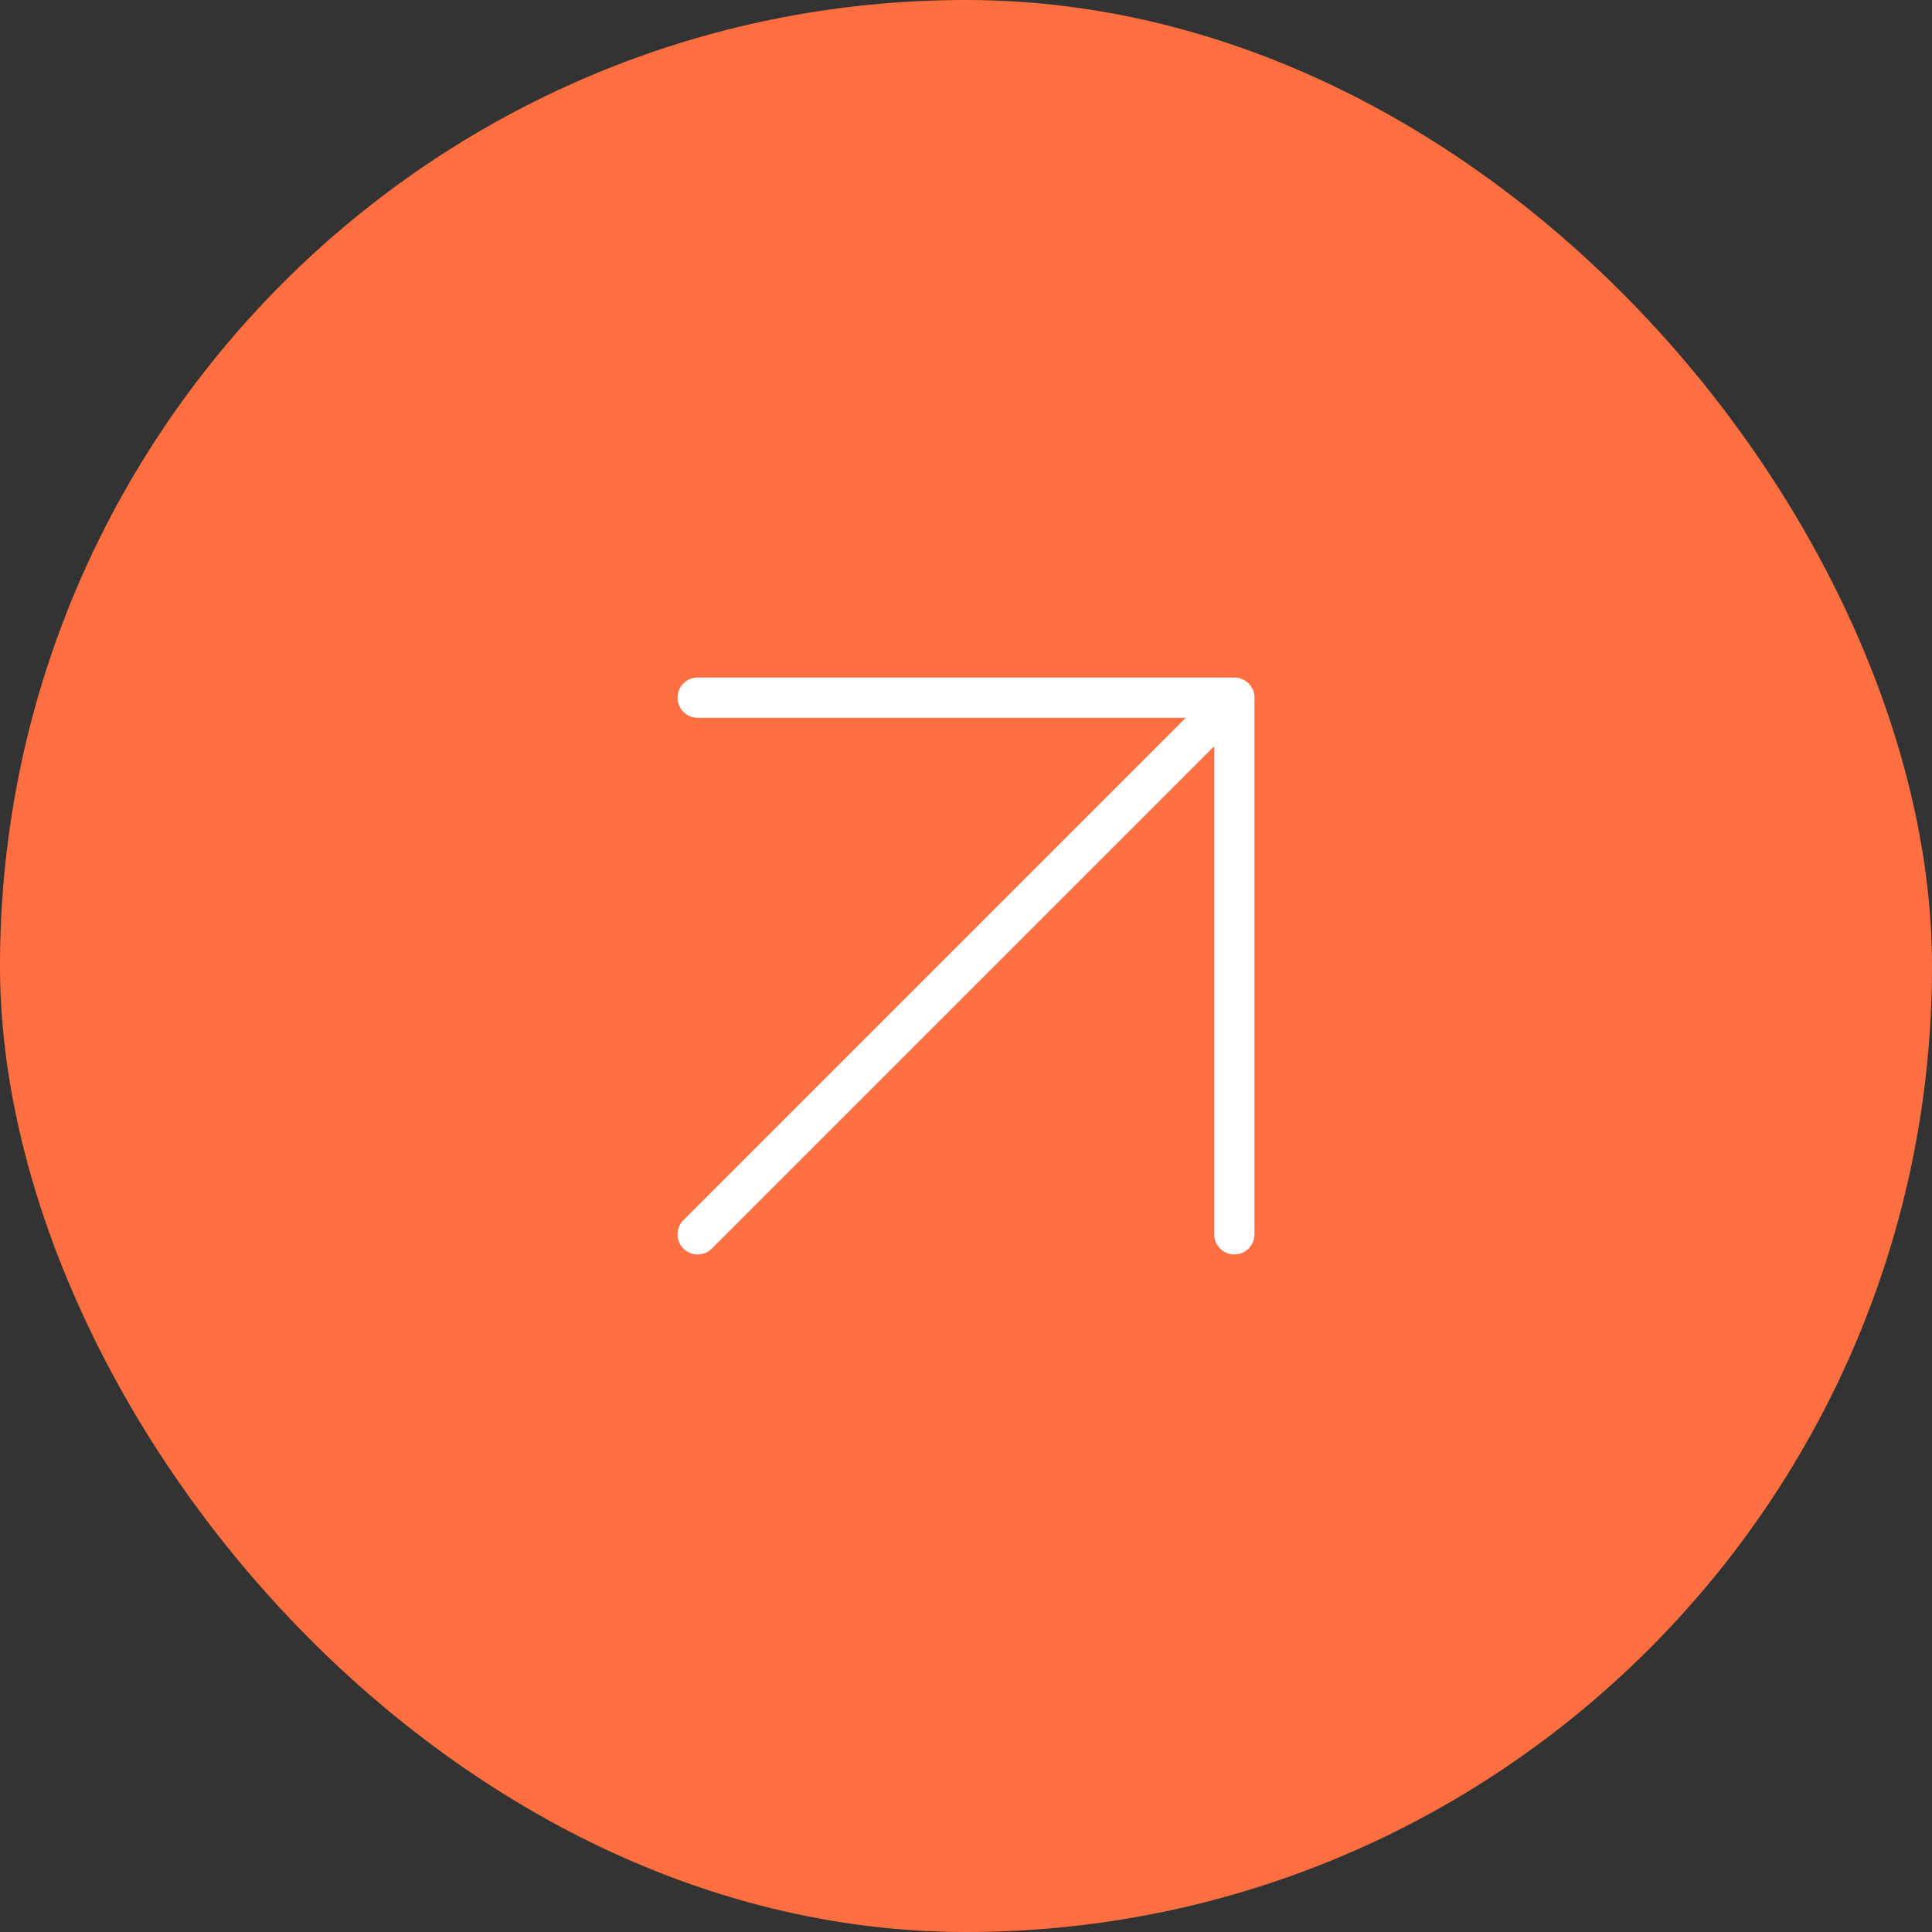<svg width="48" height="48" viewBox="0 0 48 48" fill="none" xmlns="http://www.w3.org/2000/svg">
<rect x="0" y="0" width="48" height="48" fill="#333333" stroke="none"/>
<rect width="48" height="48" rx="24" fill="#FF6F40"/>
<path d="M17.333 17.333H30.667M30.667 17.333V30.667M30.667 17.333L17.333 30.667" stroke="white" stroke-linecap="round" stroke-linejoin="round"/>
</svg>
